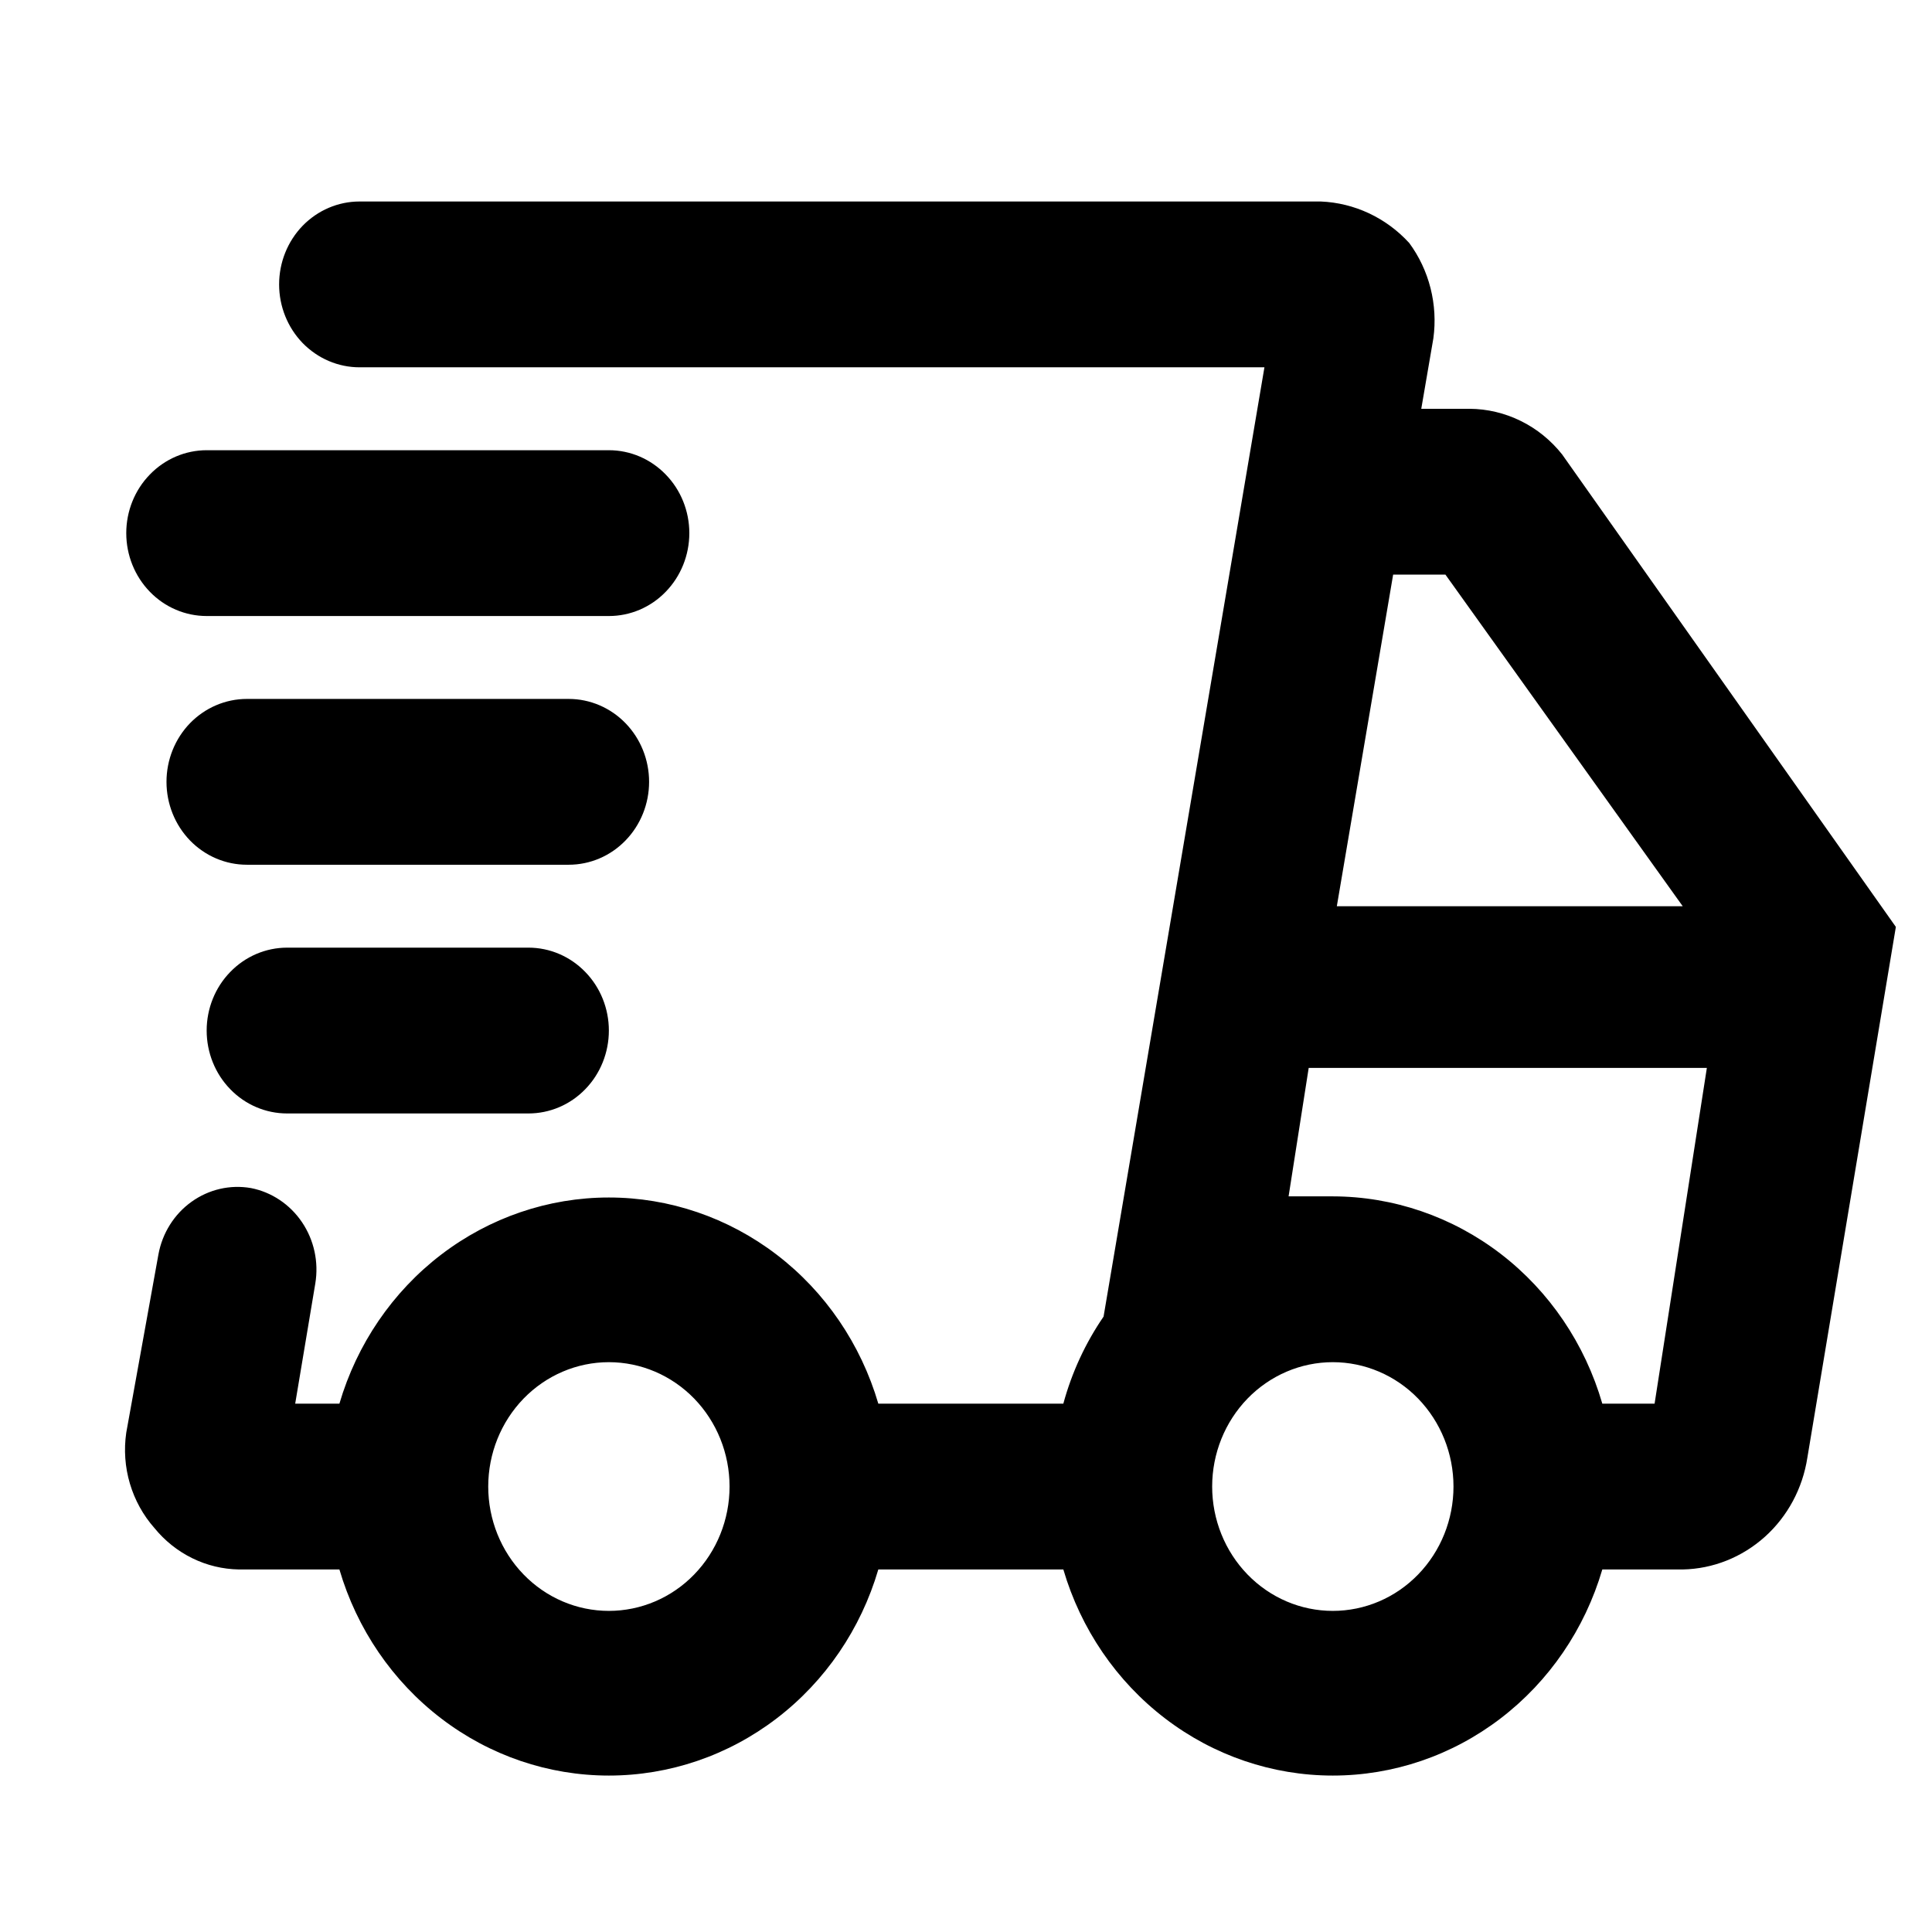 <?xml version="1.0" encoding="UTF-8"?> <svg xmlns="http://www.w3.org/2000/svg" width="34" height="34" viewBox="0 0 34 34" fill="none"> <g clip-path="url(#clip0_0_97)"> <path d="M27.49 7.996C27.292 7.747 27.044 7.546 26.763 7.408C26.481 7.269 26.174 7.196 25.862 7.194H25.012L25.225 5.953C25.265 5.659 25.248 5.359 25.175 5.071C25.102 4.783 24.975 4.513 24.8 4.276C24.394 3.832 23.835 3.57 23.243 3.546H6.327C5.952 3.546 5.592 3.7 5.326 3.973C5.061 4.247 4.912 4.618 4.912 5.005C4.912 5.392 5.061 5.763 5.326 6.037C5.592 6.31 5.952 6.464 6.327 6.464H22.252L19.421 23.17C19.102 23.635 18.862 24.153 18.713 24.702H15.457C15.149 23.653 14.522 22.733 13.668 22.08C12.814 21.427 11.779 21.074 10.715 21.074C9.652 21.074 8.617 21.427 7.763 22.08C6.909 22.733 6.281 23.653 5.973 24.702H5.195L5.549 22.586C5.611 22.209 5.527 21.823 5.315 21.509C5.103 21.195 4.78 20.979 4.416 20.908C4.05 20.844 3.675 20.931 3.371 21.149C3.066 21.367 2.857 21.7 2.788 22.076L2.222 25.212C2.178 25.512 2.2 25.819 2.286 26.109C2.372 26.399 2.519 26.666 2.717 26.89C2.9 27.115 3.127 27.296 3.384 27.422C3.64 27.548 3.92 27.615 4.204 27.62H5.973C6.281 28.669 6.909 29.588 7.763 30.241C8.617 30.895 9.652 31.247 10.715 31.247C11.779 31.247 12.814 30.895 13.668 30.241C14.522 29.588 15.149 28.669 15.457 27.62H18.713C19.021 28.669 19.649 29.588 20.503 30.241C21.357 30.895 22.392 31.247 23.455 31.247C24.519 31.247 25.554 30.895 26.408 30.241C27.262 29.588 27.89 28.669 28.198 27.62H29.613C30.145 27.61 30.656 27.406 31.058 27.046C31.459 26.686 31.724 26.192 31.807 25.65L33.364 16.312L27.49 7.996ZM10.715 28.349C10.152 28.349 9.612 28.119 9.214 27.708C8.816 27.298 8.592 26.741 8.592 26.161C8.592 25.58 8.816 25.024 9.214 24.613C9.612 24.203 10.152 23.972 10.715 23.972C11.278 23.972 11.819 24.203 12.217 24.613C12.615 25.024 12.839 25.58 12.839 26.161C12.839 26.741 12.615 27.298 12.217 27.708C11.819 28.119 11.278 28.349 10.715 28.349ZM24.517 10.112H25.437L29.613 15.948H23.526L24.517 10.112ZM23.455 28.349C22.892 28.349 22.352 28.119 21.954 27.708C21.556 27.298 21.332 26.741 21.332 26.161C21.332 25.58 21.556 25.024 21.954 24.613C22.352 24.203 22.892 23.972 23.455 23.972C24.019 23.972 24.559 24.203 24.957 24.613C25.355 25.024 25.579 25.58 25.579 26.161C25.579 26.741 25.355 27.298 24.957 27.708C24.559 28.119 24.019 28.349 23.455 28.349ZM29.118 24.702H28.198C27.893 23.649 27.267 22.725 26.413 22.068C25.558 21.411 24.521 21.056 23.455 21.054H22.677L23.031 18.793H30.038L29.118 24.702Z" fill="black"></path> <path d="M3.638 10.841H10.716C11.091 10.841 11.451 10.688 11.716 10.414C11.982 10.14 12.131 9.769 12.131 9.382C12.131 8.995 11.982 8.624 11.716 8.351C11.451 8.077 11.091 7.923 10.716 7.923H3.638C3.262 7.923 2.902 8.077 2.637 8.351C2.371 8.624 2.222 8.995 2.222 9.382C2.222 9.769 2.371 10.14 2.637 10.414C2.902 10.688 3.262 10.841 3.638 10.841Z" fill="black"></path> <path d="M11.423 13.759C11.423 13.372 11.274 13.001 11.008 12.727C10.743 12.454 10.383 12.3 10.008 12.3H4.345C3.97 12.3 3.61 12.454 3.344 12.727C3.079 13.001 2.93 13.372 2.93 13.759C2.93 14.146 3.079 14.517 3.344 14.791C3.61 15.065 3.97 15.218 4.345 15.218H10.008C10.383 15.218 10.743 15.065 11.008 14.791C11.274 14.517 11.423 14.146 11.423 13.759Z" fill="black"></path> <path d="M5.053 16.677C4.677 16.677 4.317 16.831 4.052 17.105C3.786 17.378 3.637 17.749 3.637 18.136C3.637 18.523 3.786 18.895 4.052 19.168C4.317 19.442 4.677 19.595 5.053 19.595H9.3C9.675 19.595 10.035 19.442 10.3 19.168C10.566 18.895 10.715 18.523 10.715 18.136C10.715 17.749 10.566 17.378 10.3 17.105C10.035 16.831 9.675 16.677 9.3 16.677H5.053Z" fill="black"></path> </g> <defs> <clipPath id="clip0_0_97"> <rect width="32.895" height="32.895" fill="white" transform="translate(0.851 0.119)"></rect> </clipPath> </defs> </svg> 